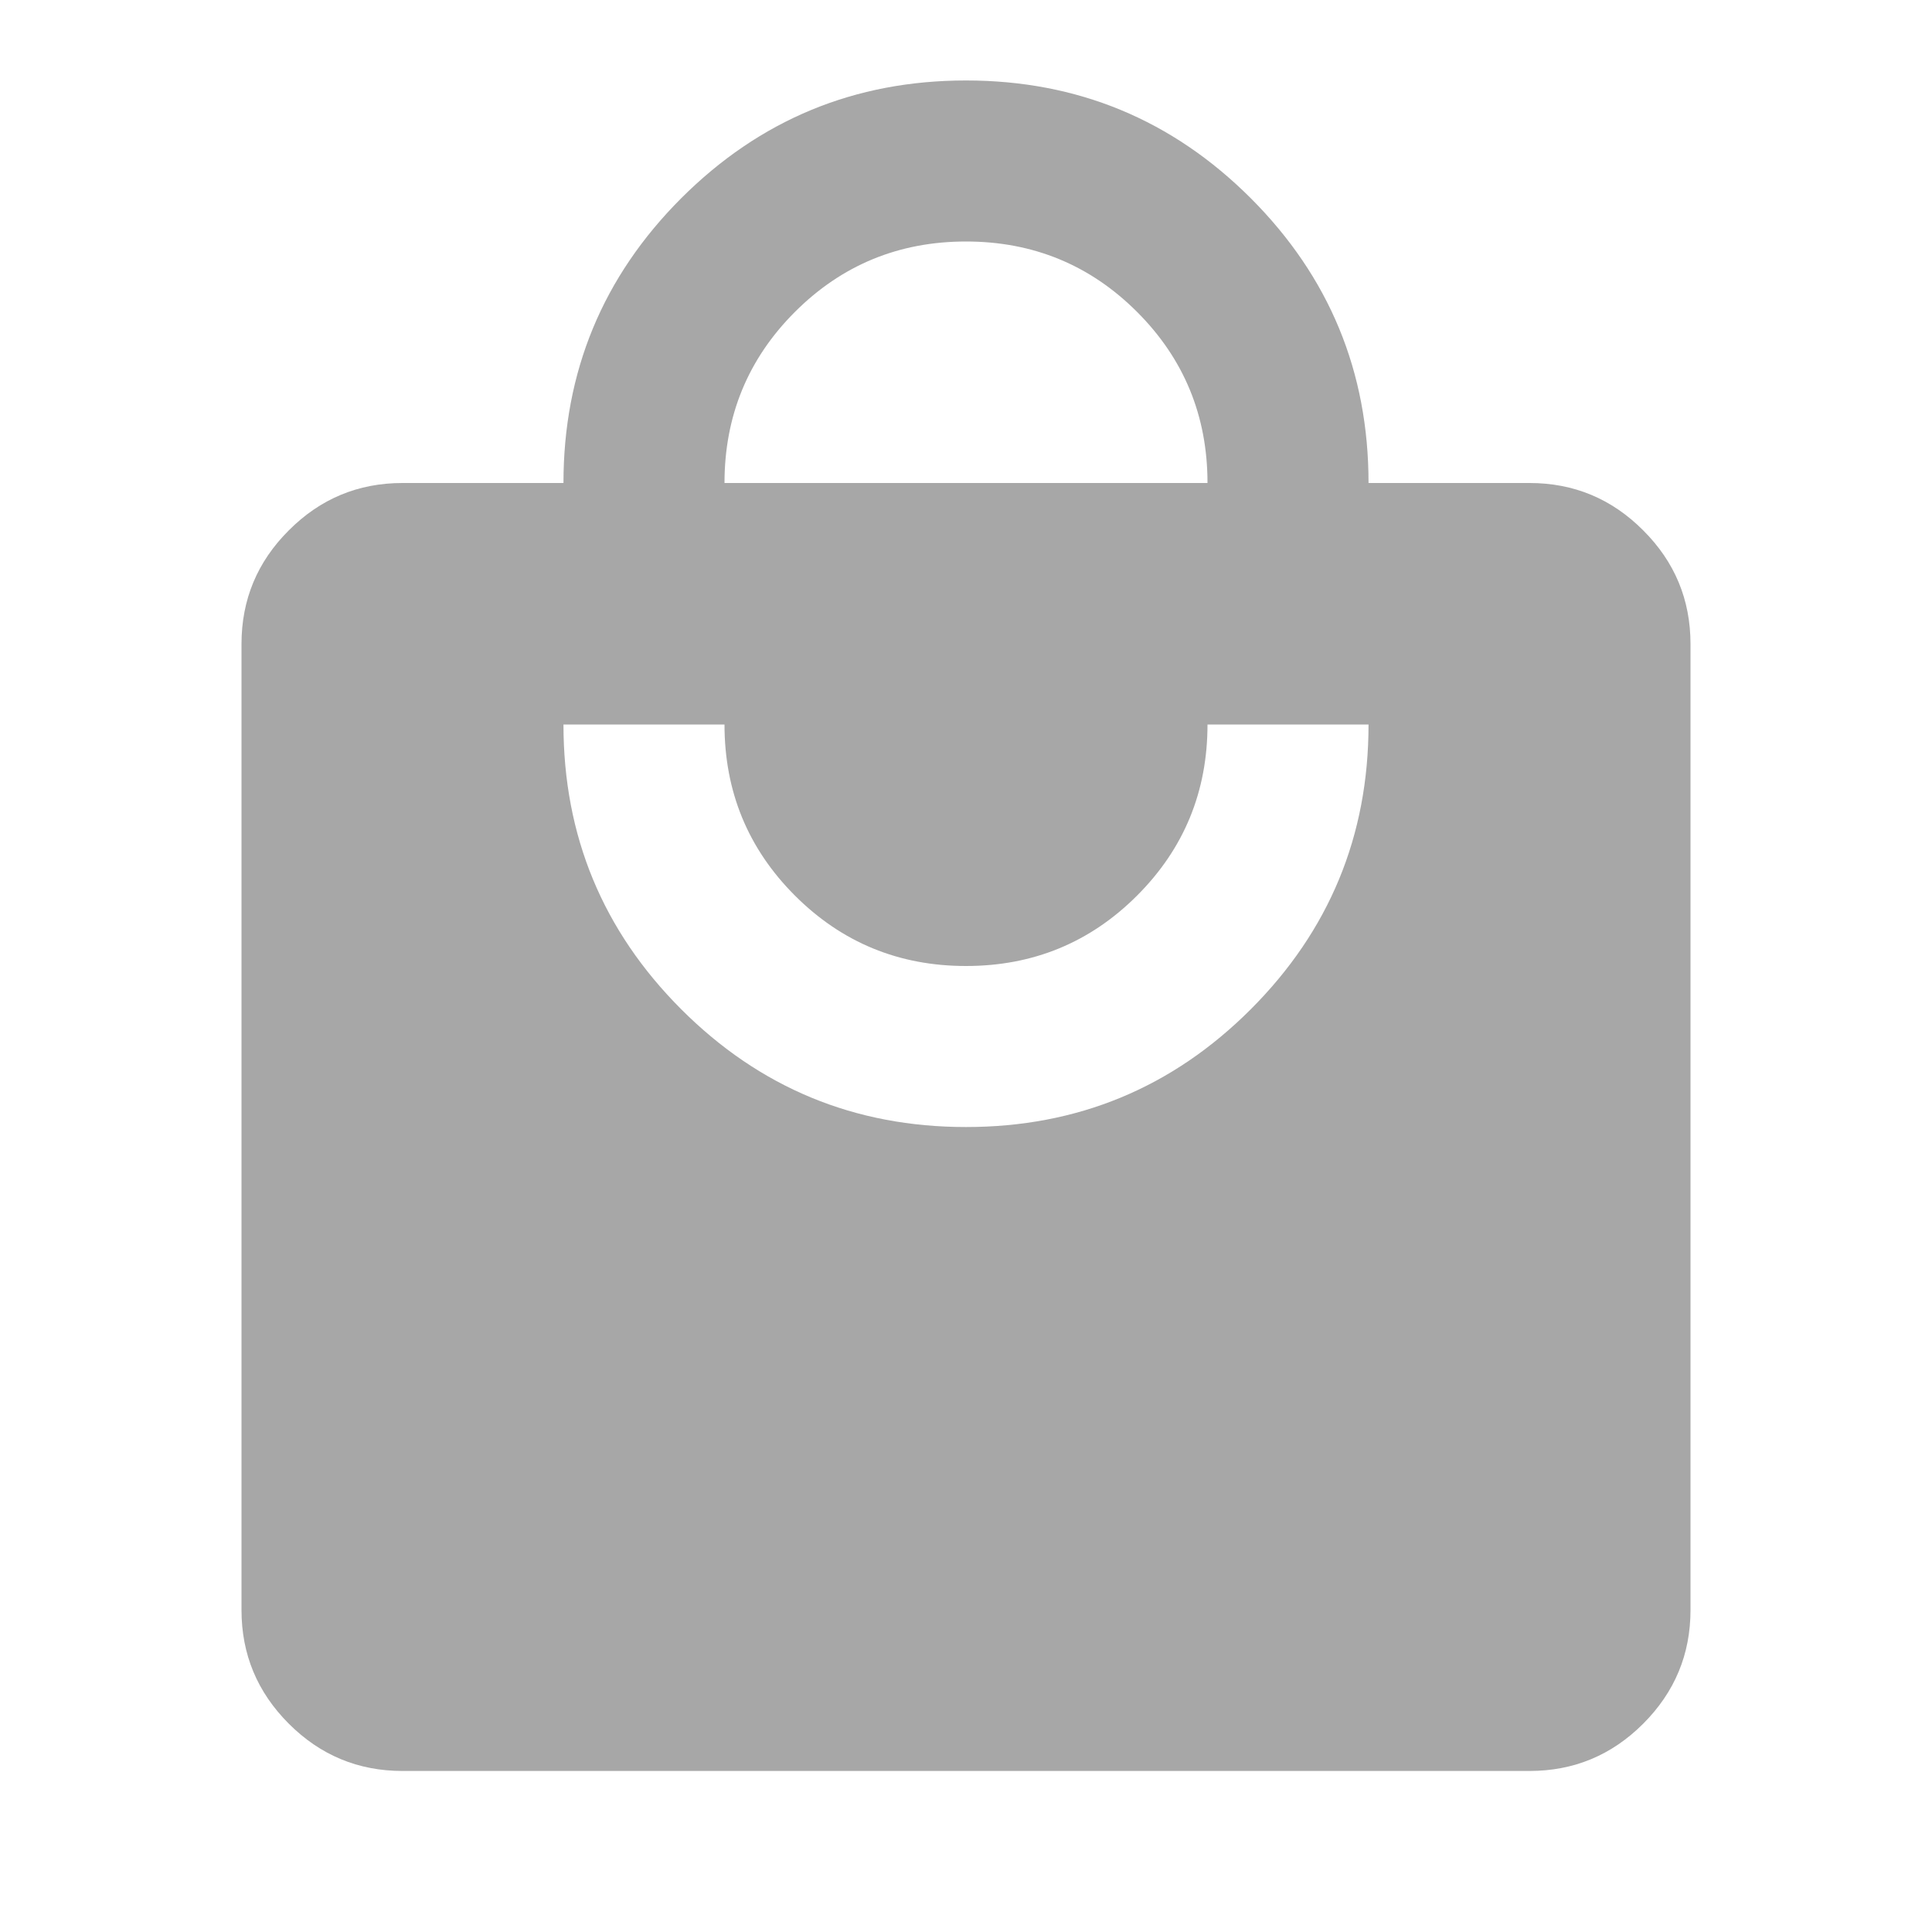 <svg width="20" height="20" viewBox="0 0 20 20" fill="none" xmlns="http://www.w3.org/2000/svg">
<mask id="mask0_23_5996" style="mask-type:alpha" maskUnits="userSpaceOnUse" x="0" y="0" width="20" height="20">
<rect width="20" height="20" fill="#A7A7A7"/>
</mask>
<g mask="url(#mask0_23_5996)">
<path d="M4.167 18.333C3.708 18.333 3.316 18.17 2.99 17.844C2.663 17.517 2.5 17.125 2.5 16.667V6.667C2.5 6.208 2.663 5.816 2.99 5.49C3.316 5.163 3.708 5 4.167 5H5.833C5.833 3.847 6.24 2.865 7.052 2.052C7.865 1.24 8.847 0.833 10 0.833C11.153 0.833 12.135 1.24 12.948 2.052C13.76 2.865 14.167 3.847 14.167 5H15.833C16.292 5 16.684 5.163 17.01 5.49C17.337 5.816 17.5 6.208 17.5 6.667V16.667C17.5 17.125 17.337 17.517 17.01 17.844C16.684 18.17 16.292 18.333 15.833 18.333H4.167ZM10 11.667C11.153 11.667 12.135 11.261 12.948 10.448C13.76 9.635 14.167 8.653 14.167 7.5H12.5C12.5 8.194 12.257 8.785 11.771 9.271C11.285 9.757 10.694 10 10 10C9.306 10 8.715 9.757 8.229 9.271C7.743 8.785 7.5 8.194 7.5 7.5H5.833C5.833 8.653 6.24 9.635 7.052 10.448C7.865 11.261 8.847 11.667 10 11.667ZM7.5 5H12.5C12.5 4.306 12.257 3.715 11.771 3.229C11.285 2.743 10.694 2.5 10 2.5C9.306 2.5 8.715 2.743 8.229 3.229C7.743 3.715 7.5 4.306 7.5 5Z" fill="#A7A7A7"/>
</g>
</svg>
